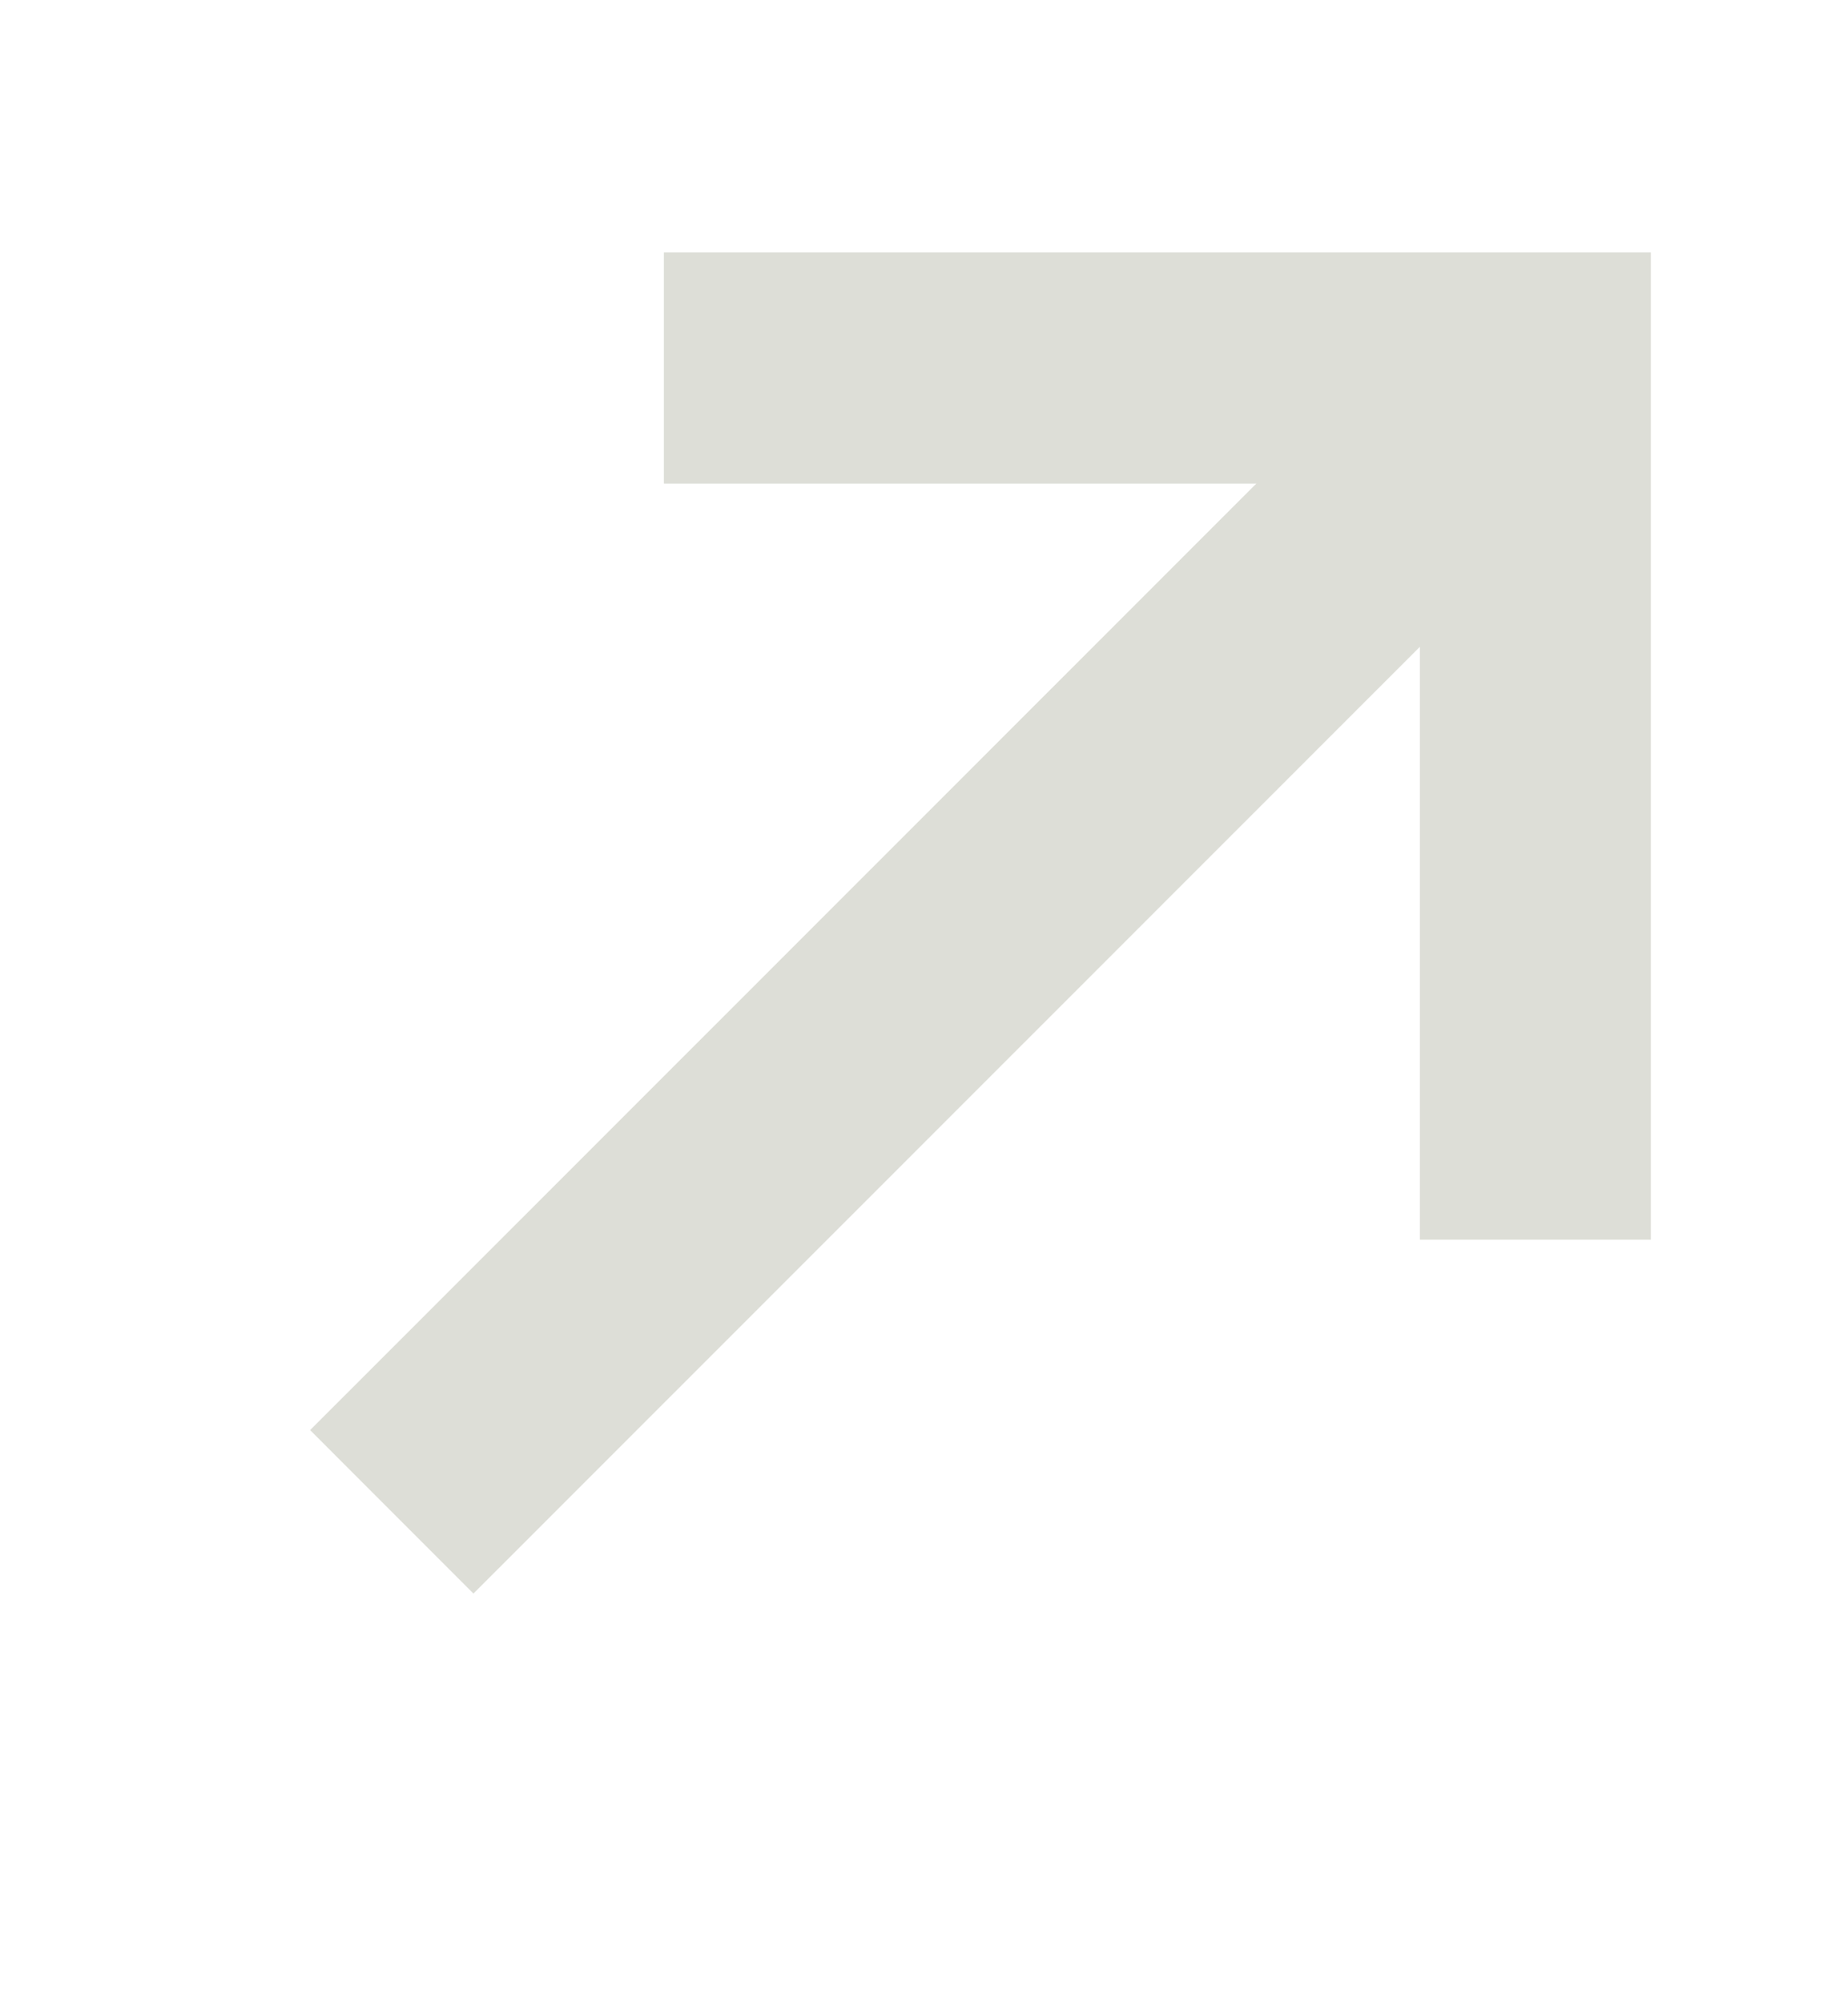 <svg xmlns="http://www.w3.org/2000/svg" width="12" height="13" fill="none">
  <g stroke="#DDDED7" stroke-width="1.5" clip-path="url(#a)">
    <path stroke-linejoin="round" d="m2.544 9.811 7.072-7.07"/>
    <path d="M9.97 8.045V2.388H4.311"/>
  </g>
  <defs>
    <clipPath id="a">
      <path fill="#fff" d="M.007 12.1V.1h12v12z"/>
    </clipPath>
  </defs>
</svg>